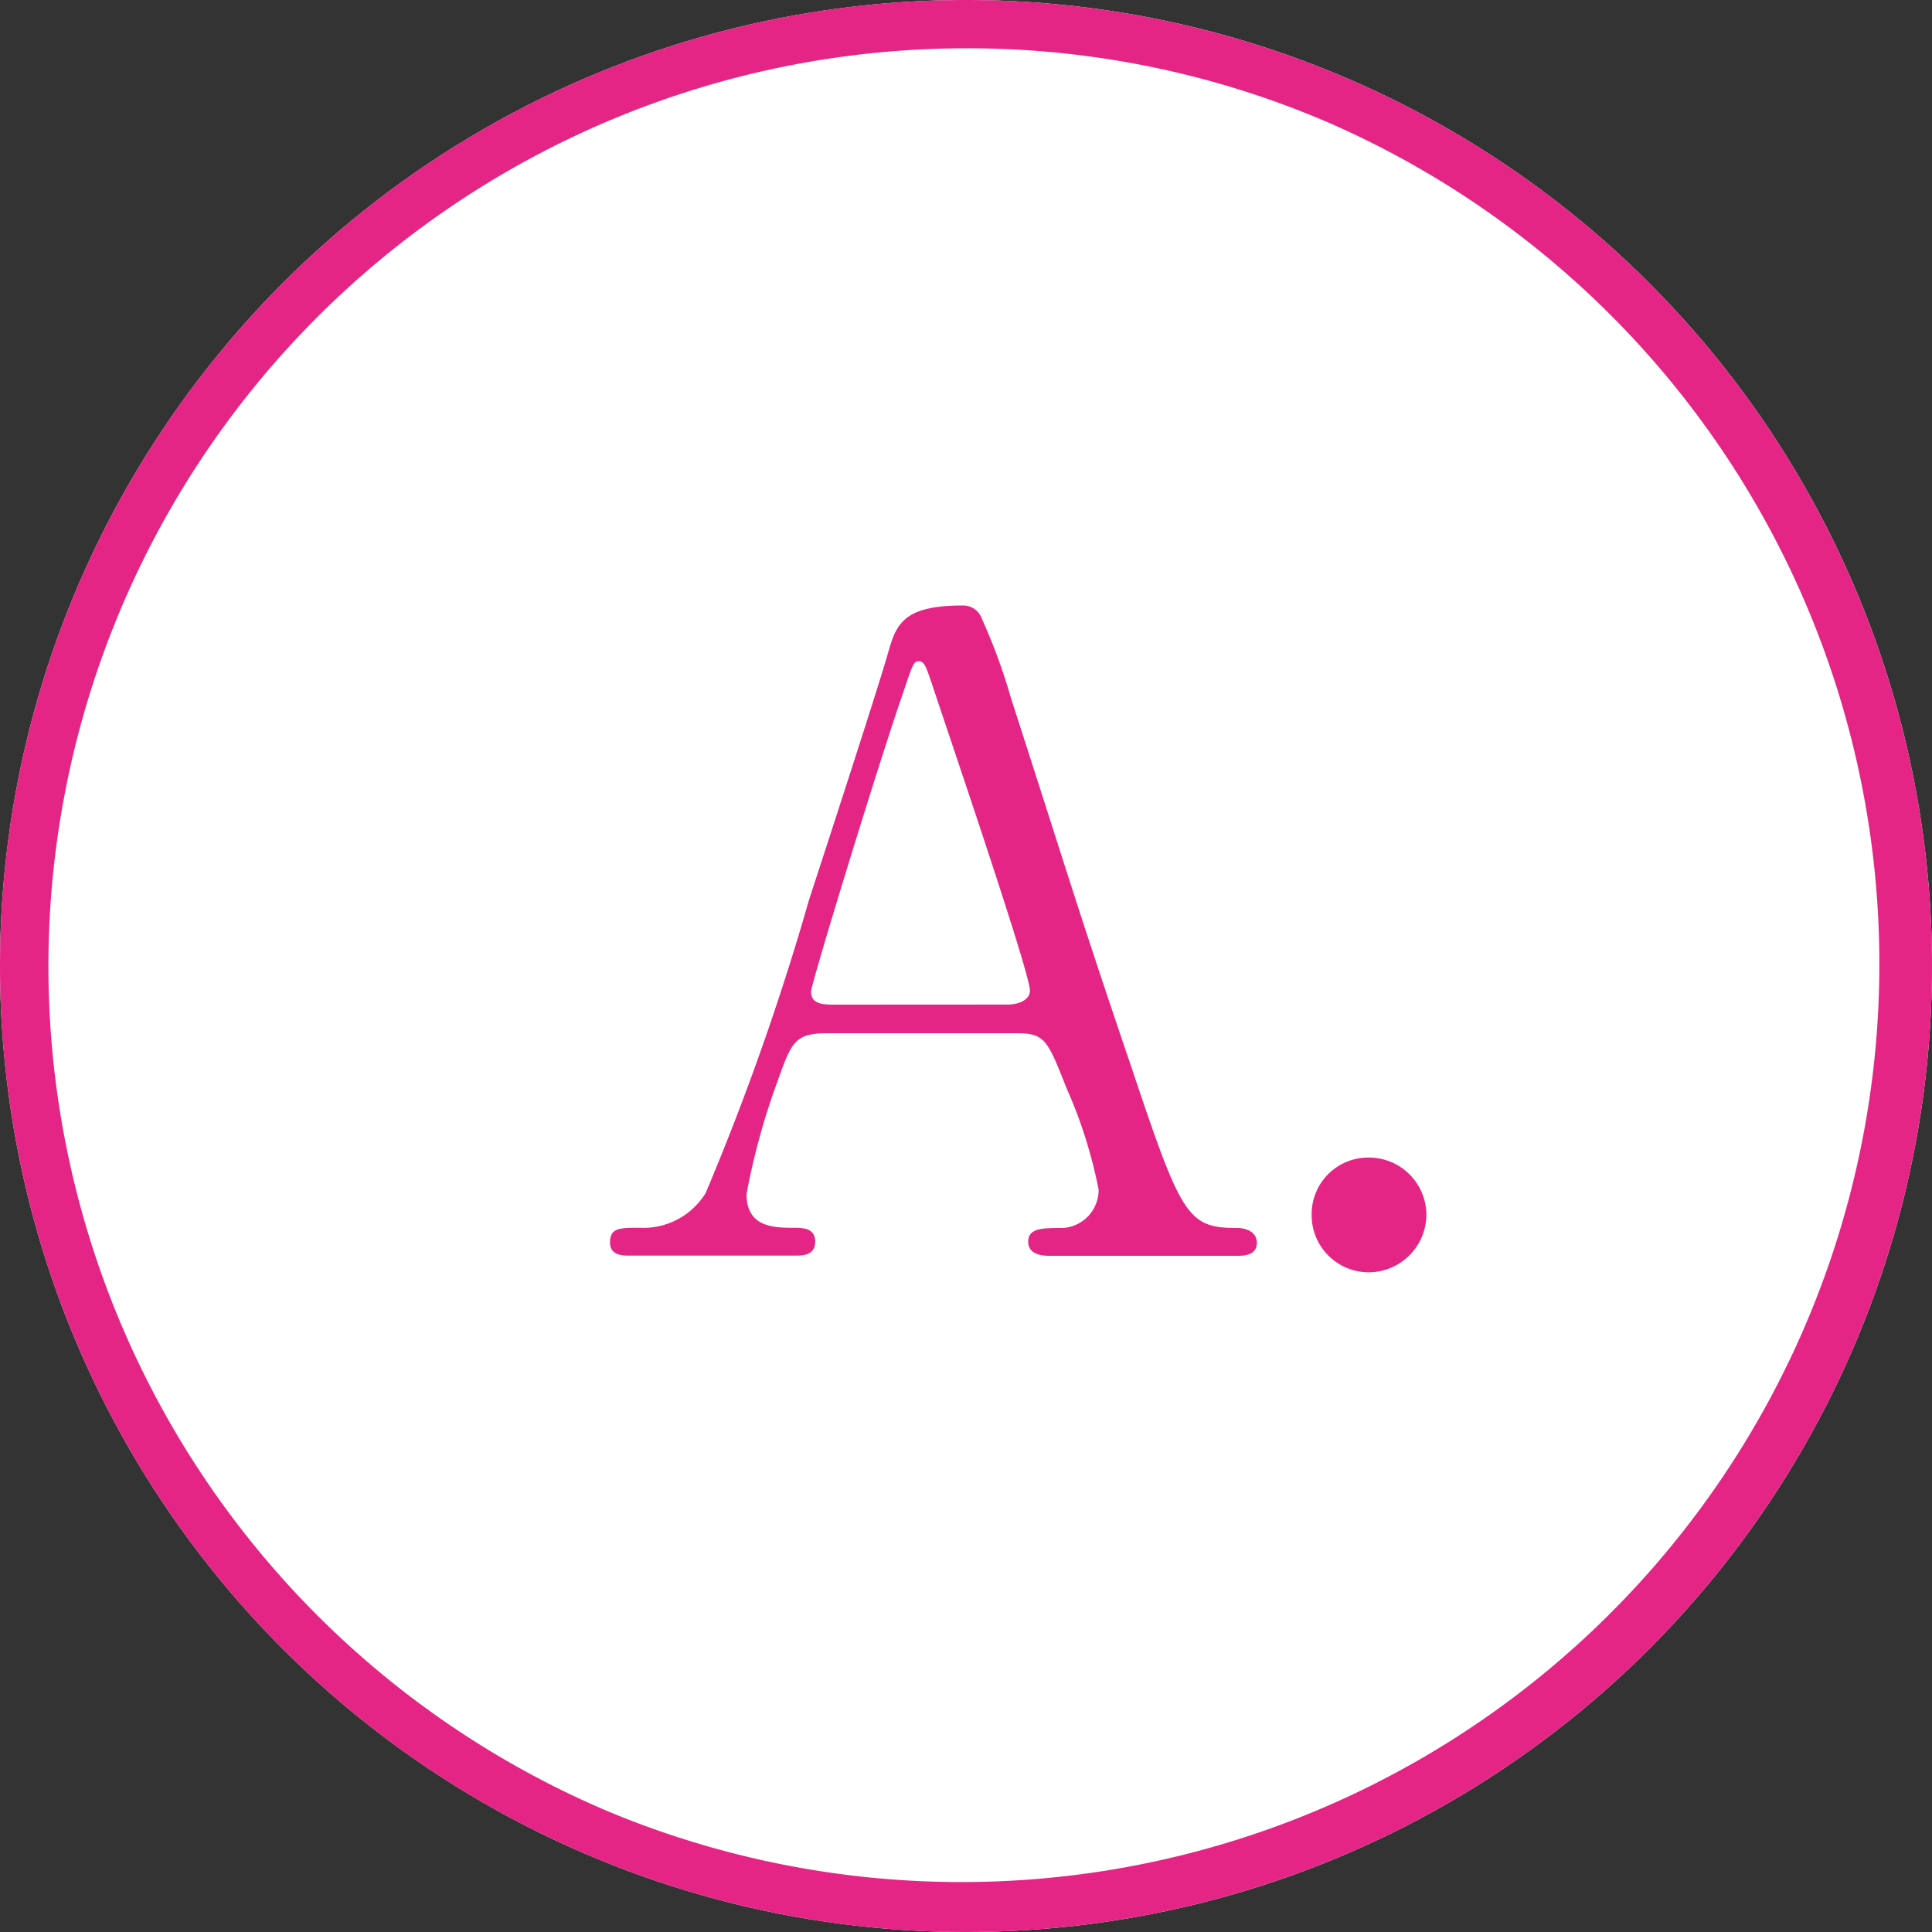 <svg xmlns="http://www.w3.org/2000/svg" width="40" height="40"><rect width="100%" height="100%" fill="#333333" stroke="none"/><g transform="translate(-40 -11305)"><circle cx="20" cy="20" r="20" transform="translate(40 11305)" fill="#fff"/><path d="M60 11306a19.005 19.005 0 00-7.4 36.507 19.007 19.007 0 0014.8-35.014A18.88 18.88 0 0060 11306m0-1a20 20 0 11-20 20 20 20 0 0120-20z" fill="#e42585"/><path d="M65.608 11331c.126 0 .414 0 .414-.27 0-.2-.18-.306-.414-.306-1.026 0-1.152-.252-2.178-3.312-1.13-3.33-1.242-3.762-2.502-7.668a11.885 11.885 0 00-.594-1.62.411.411 0 00-.4-.288c-1.278 0-1.386.414-1.566 1.044-.234.81-1.386 4.338-1.62 5.058a53.455 53.455 0 01-2.138 6.062 1.513 1.513 0 01-1.368.72c-.414 0-.612 0-.612.306 0 .252.234.27.378.27h3.456c.144 0 .414 0 .414-.288 0-.252-.2-.288-.414-.288-.432 0-1.008 0-1.008-.7a14.362 14.362 0 01.644-2.338c.288-.81.36-.99 1.026-.99h3.91c.594 0 .648.126 1.044 1.134a9.747 9.747 0 01.666 2.106.79.79 0 01-.738.792c-.432 0-.72 0-.72.288 0 .234.234.288.432.288zm-8.316-5.2c-.234 0-.5 0-.5-.27 0-.162 1.4-4.734 1.908-6.192.2-.594.216-.648.324-.648.126 0 .162.162.27.468.32.97 2.03 5.974 2.03 6.352 0 .2-.252.288-.45.288zm11.034 5.542a1.2 1.2 0 001.206-1.188 1.191 1.191 0 00-1.206-1.188 1.172 1.172 0 00-1.17 1.188 1.183 1.183 0 001.17 1.188z" fill="#e42585"/></g></svg>